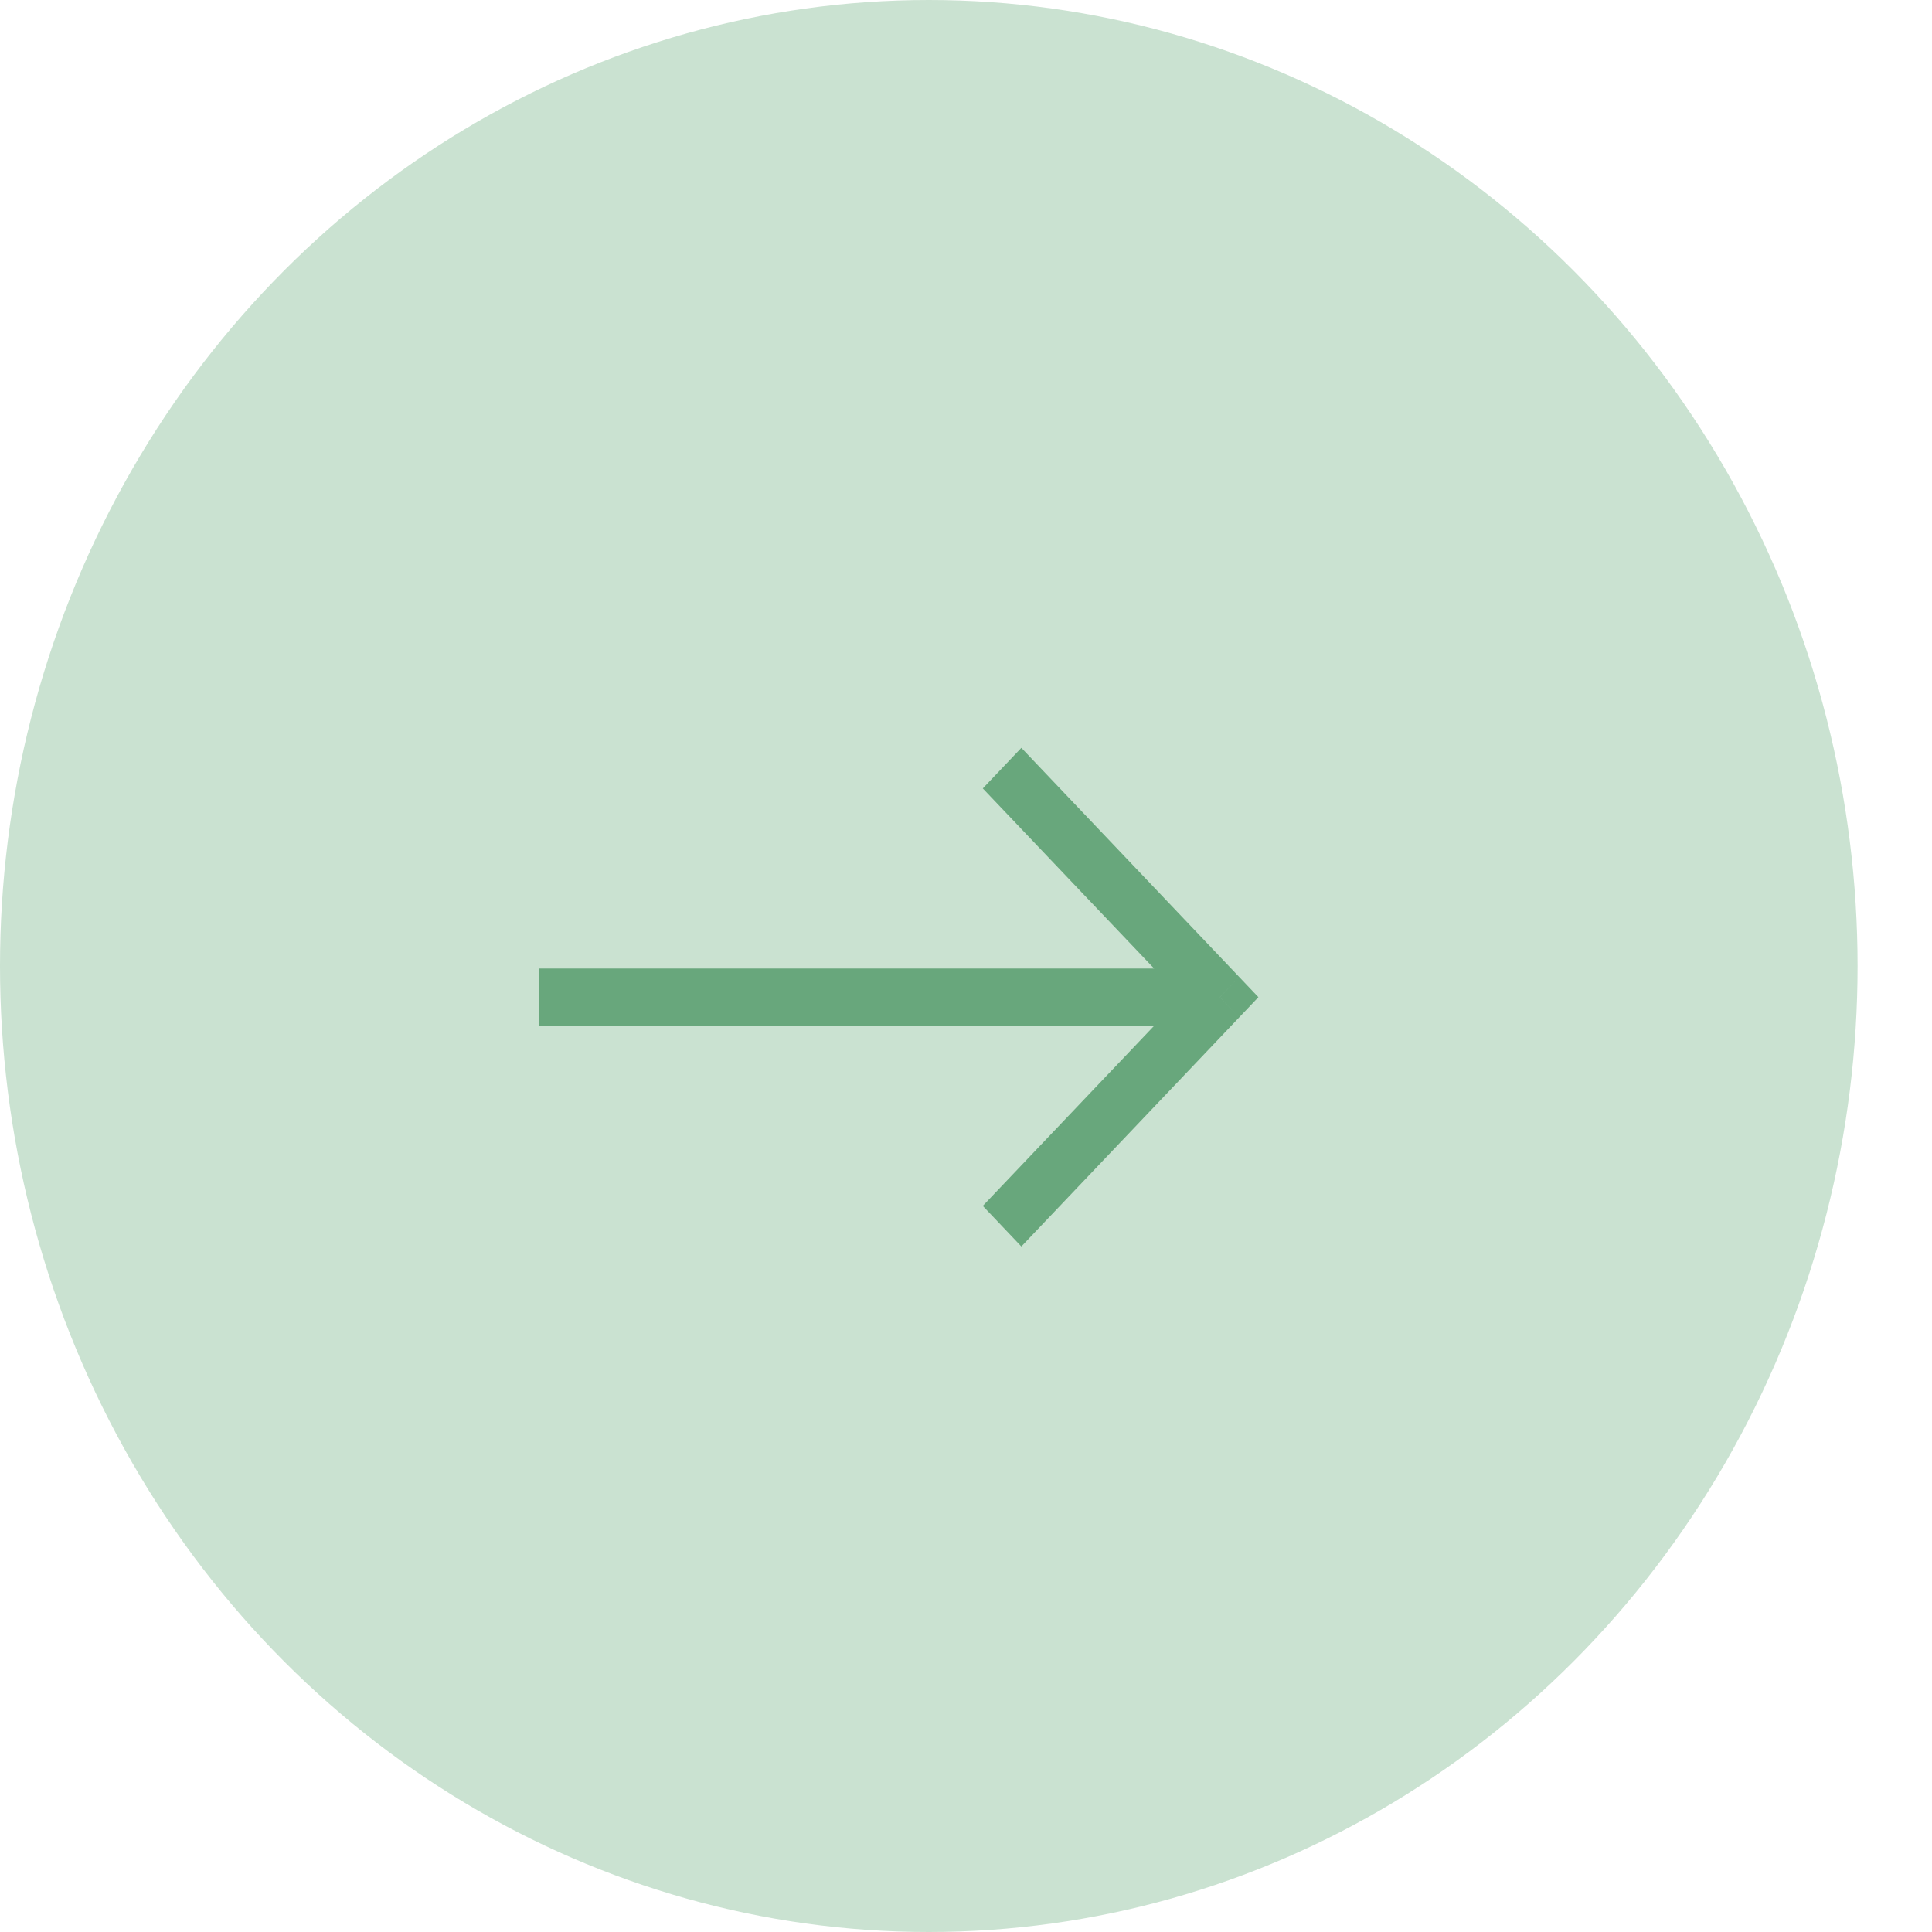 <svg width="23" height="23" viewBox="0 0 23 23" fill="none" xmlns="http://www.w3.org/2000/svg">
<ellipse cx="11.057" cy="11.5" rx="11.5" ry="11.057" transform="rotate(-90 11.057 11.5)" fill="#CAE2D1"/>
<path d="M14.523 11.871L14.752 12.112L14.981 11.871L14.752 11.63L14.523 11.871ZM14.293 11.63L11.7 14.356L12.159 14.839L14.752 12.112L14.293 11.63ZM14.752 11.63L12.159 8.903L11.7 9.386L14.293 12.112L14.752 11.63ZM14.523 11.53L6.42 11.53L6.42 12.212L14.523 12.212L14.523 11.53Z" fill="#68A77C"/>
</svg>
